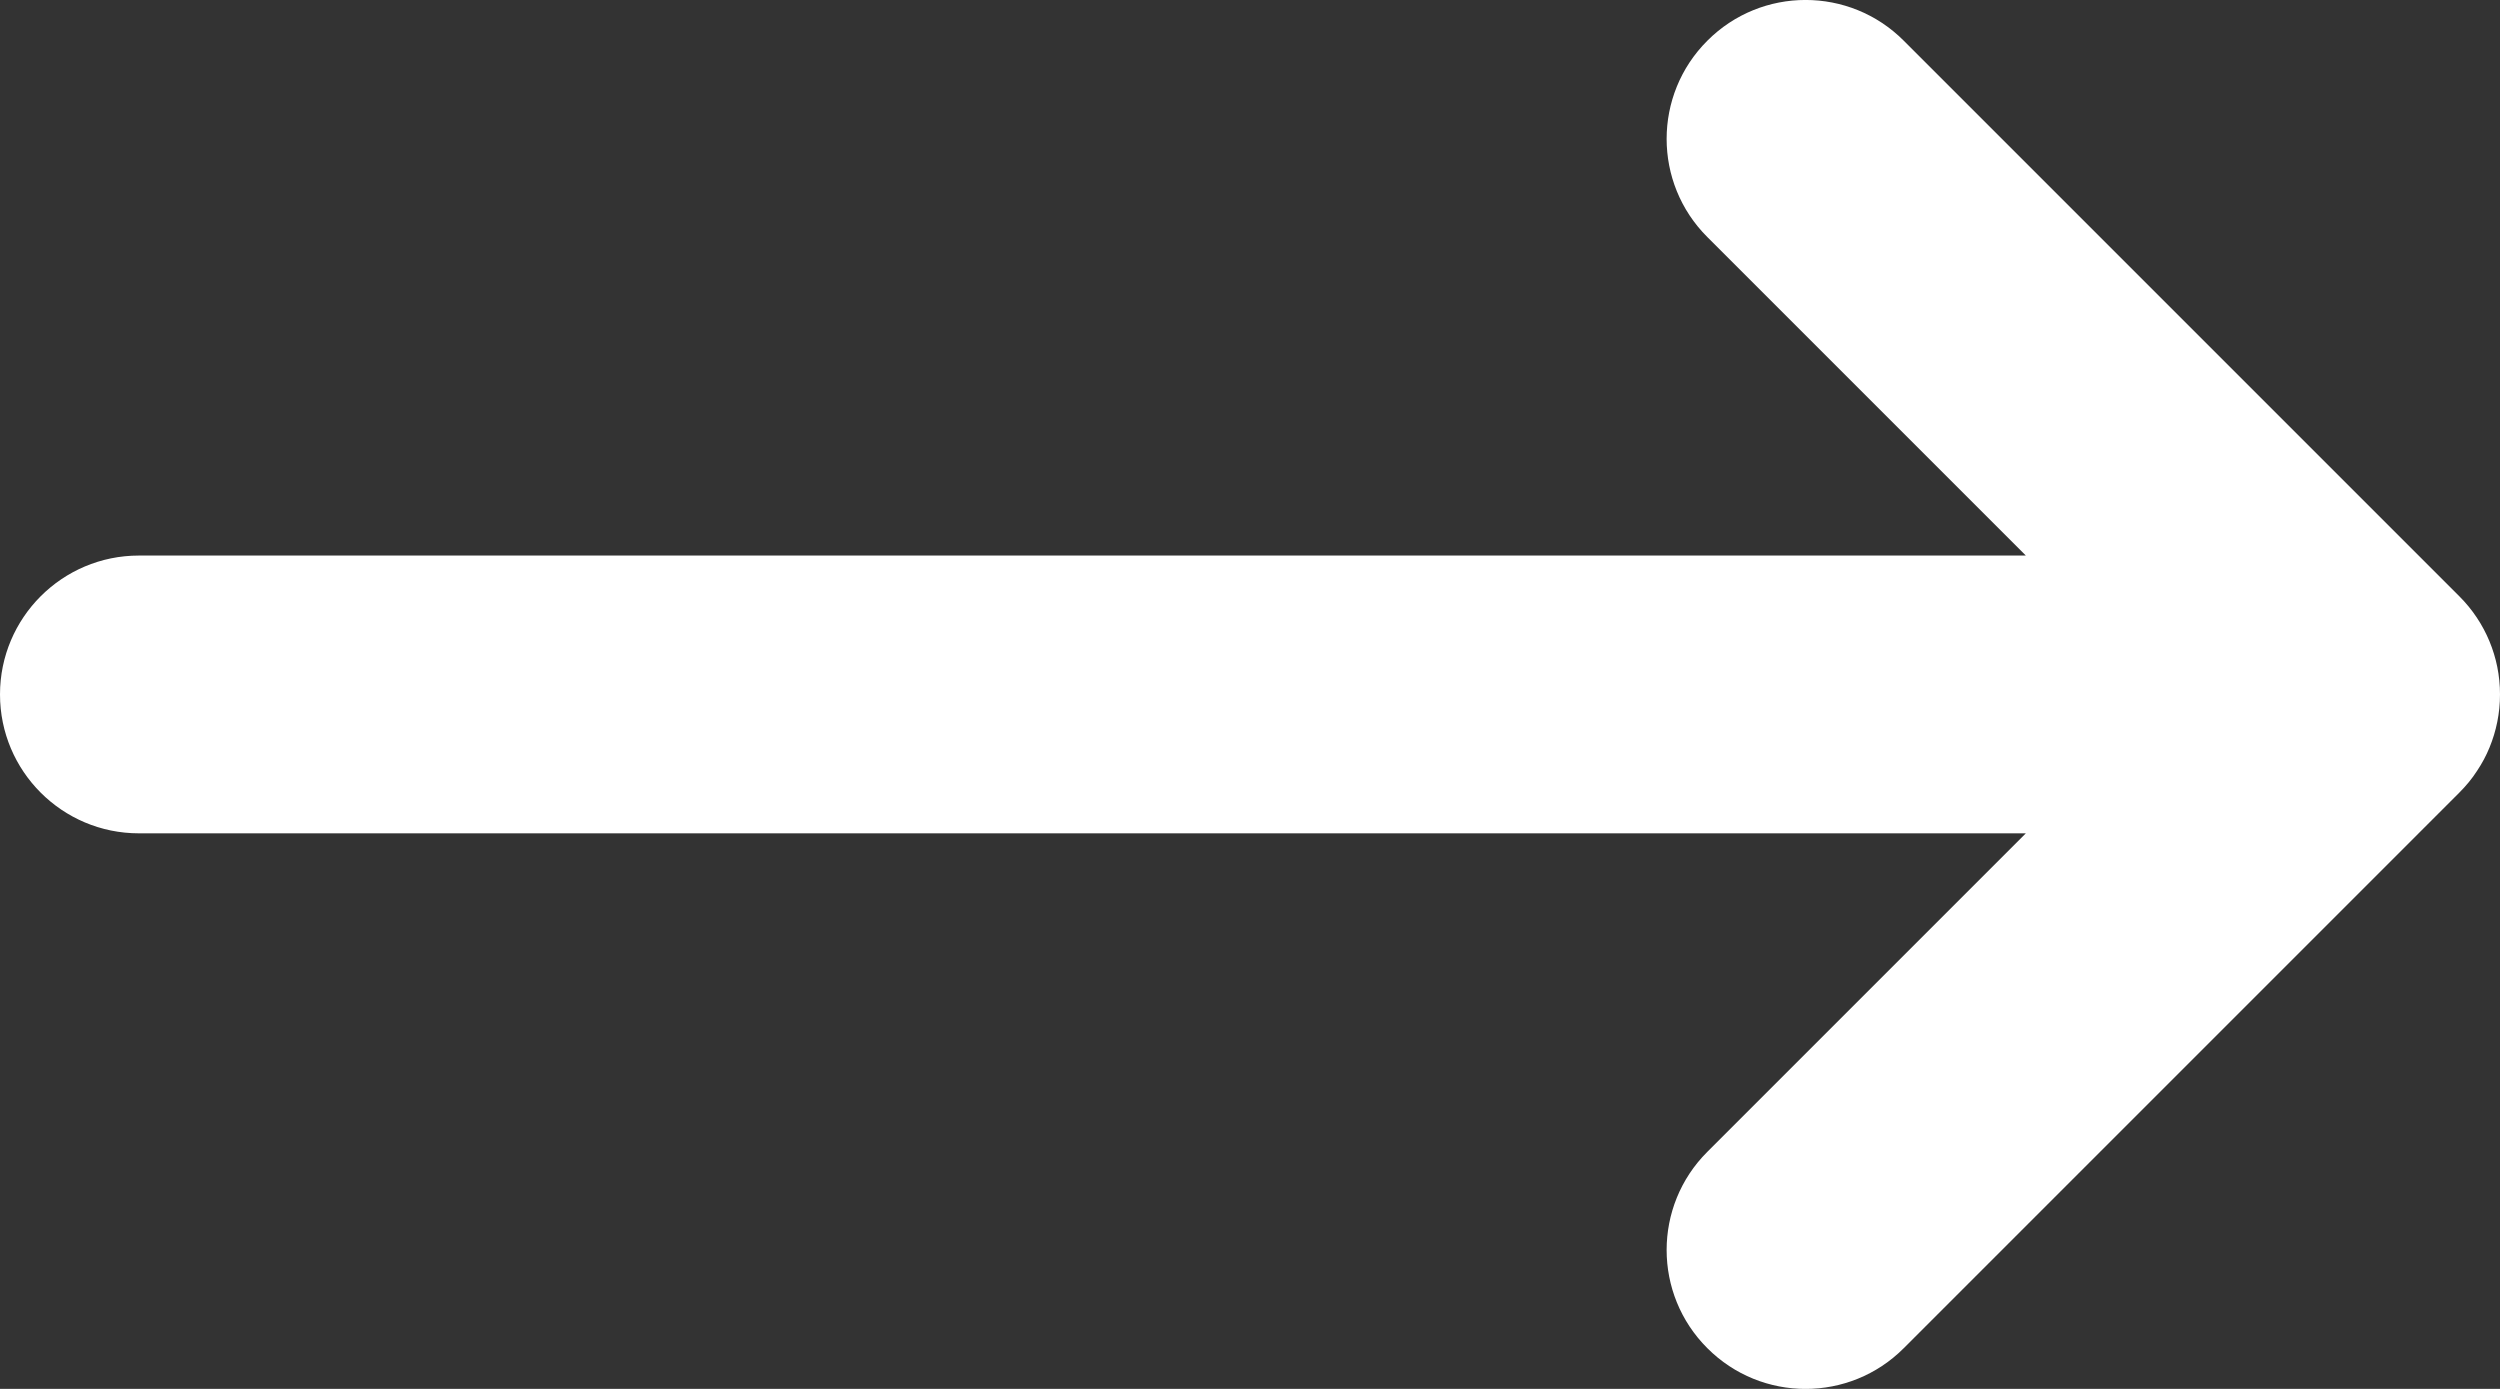 <?xml version="1.0" encoding="UTF-8"?>
<svg width="18px" height="10px" viewBox="0 0 18 10" version="1.1" xmlns="http://www.w3.org/2000/svg" xmlns:xlink="http://www.w3.org/1999/xlink">
    <rect x="0" y="0" width="18" height="10" fill="#333333" stroke="none"/>
    <title>Icon</title>
    <g id="Page-1" stroke="none" stroke-width="1" fill="none" fill-rule="evenodd">
        <g id="Icon" fill="#fff">
            <path d="M12.293,0.293 C12.683,-0.098 13.317,-0.098 13.707,0.293 L17.706,4.292 L17.707,4.293 C17.803,4.389 17.875,4.499 17.924,4.617 C17.973,4.735 18,4.864 18,5 C18,5.135 17.973,5.264 17.925,5.381 C17.901,5.44 17.871,5.496 17.835,5.55 C17.799,5.606 17.756,5.658 17.707,5.707 L17.706,5.708 L13.707,9.707 C13.317,10.098 12.683,10.098 12.293,9.707 C11.902,9.317 11.902,8.683 12.293,8.293 L14.586,6 L1,6 C0.448,6 0,5.552 0,5 C0,4.448 0.448,4 1,4 L14.586,4 L12.293,1.707 C11.902,1.317 11.902,0.683 12.293,0.293 Z" id="Path"></path>
        </g>
    </g>
</svg>